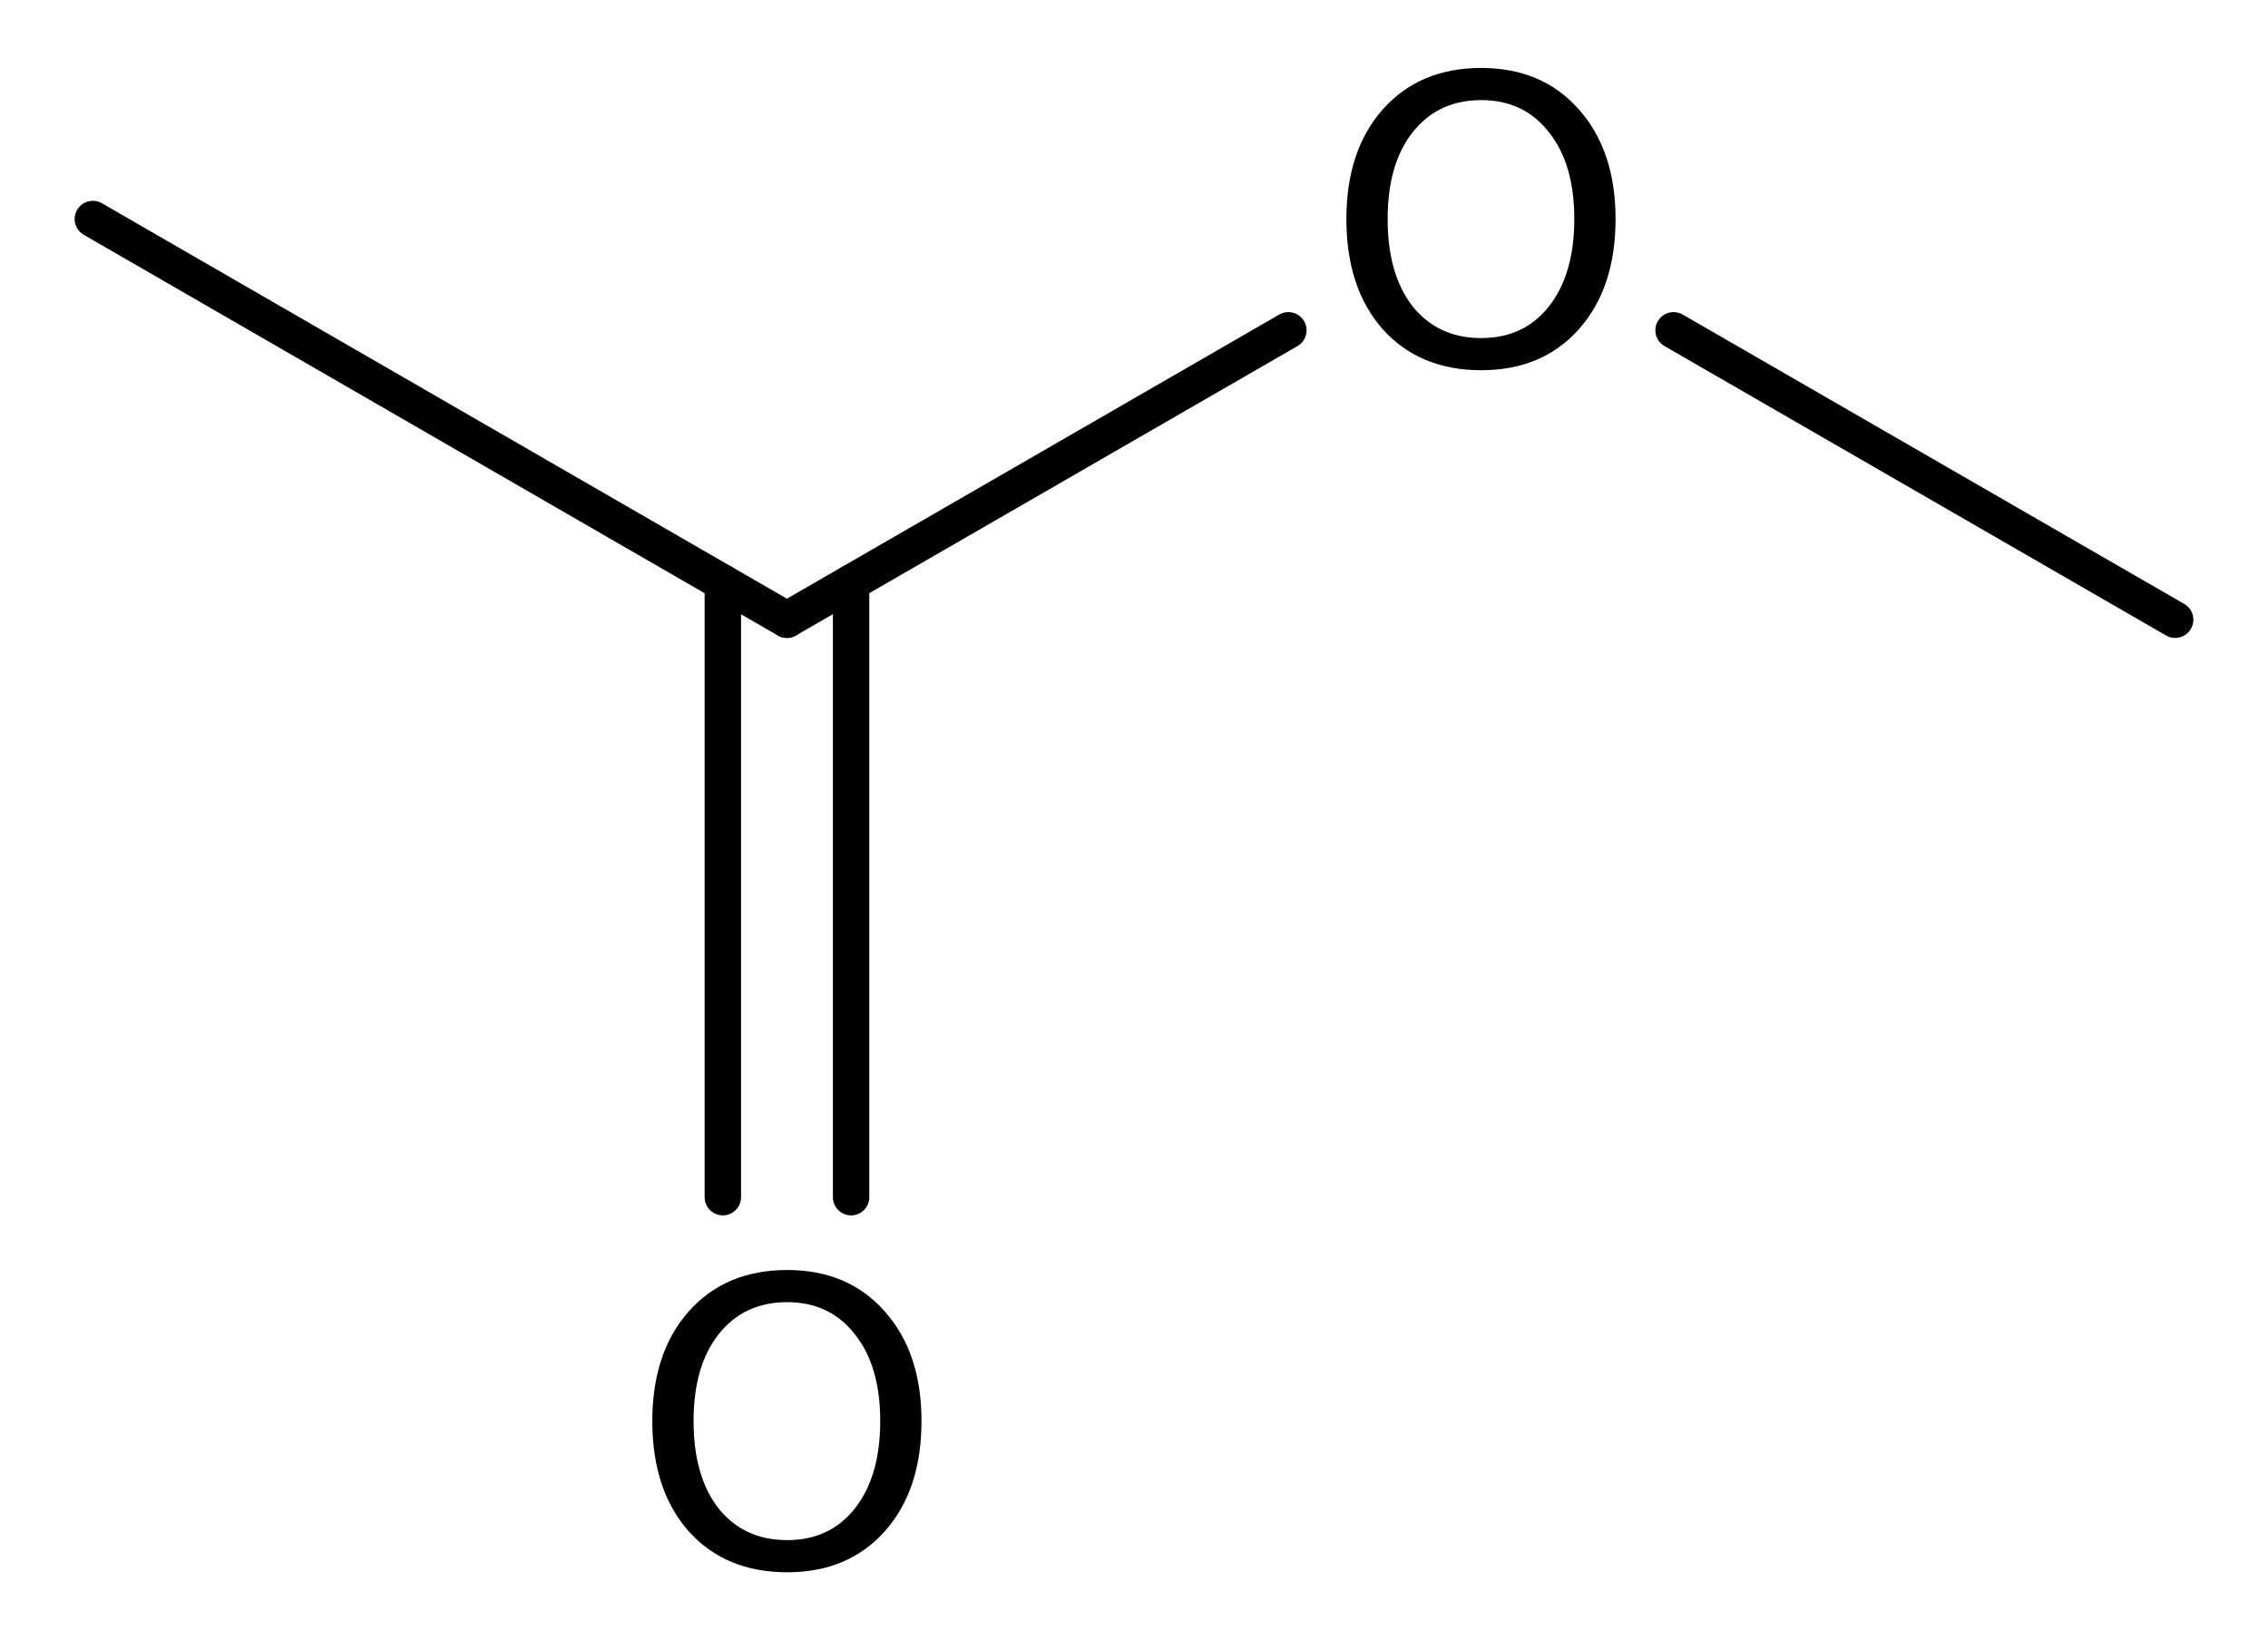 <?xml version='1.0' encoding='UTF-8'?>
<!DOCTYPE svg PUBLIC "-//W3C//DTD SVG 1.1//EN" "http://www.w3.org/Graphics/SVG/1.1/DTD/svg11.dtd">
<svg version='1.2' xmlns='http://www.w3.org/2000/svg' xmlns:xlink='http://www.w3.org/1999/xlink' width='18.688mm' height='13.517mm' viewBox='0 0 18.688 13.517'>
  <desc>Generated by the Chemistry Development Kit (http://github.com/cdk)</desc>
  <g stroke-linecap='round' stroke-linejoin='round' stroke='#000000' stroke-width='.3' fill='#000000'>
    <rect x='.0' y='.0' width='19.0' height='14.0' fill='#FFFFFF' stroke='none'/>
    <g id='mol1' class='mol'>
      <line id='mol1bnd1' class='bond' x1='17.923' y1='5.107' x2='13.79' y2='2.722'/>
      <line id='mol1bnd2' class='bond' x1='10.616' y1='2.722' x2='6.484' y2='5.107'/>
      <g id='mol1bnd3' class='bond'>
        <line x1='7.013' y1='4.802' x2='7.013' y2='9.866'/>
        <line x1='5.956' y1='4.802' x2='5.956' y2='9.866'/>
      </g>
      <line id='mol1bnd4' class='bond' x1='6.484' y1='5.107' x2='.765' y2='1.805'/>
      <path id='mol1atm2' class='atom' d='M12.205 .825q-.355 -.0 -.565 .265q-.206 .261 -.206 .715q.0 .455 .206 .72q.21 .261 .565 .261q.352 -.0 .558 -.261q.209 -.265 .209 -.72q.0 -.454 -.209 -.715q-.206 -.265 -.558 -.265zM12.205 .56q.502 .0 .803 .34q.304 .34 .304 .905q.0 .57 -.304 .91q-.301 .336 -.803 .336q-.506 -.0 -.81 -.336q-.301 -.34 -.301 -.91q.0 -.565 .301 -.905q.304 -.34 .81 -.34z' stroke='none'/>
      <path id='mol1atm4' class='atom' d='M6.486 10.731q-.356 -.0 -.565 .265q-.206 .261 -.206 .715q.0 .455 .206 .72q.209 .261 .565 .261q.352 -.0 .558 -.261q.209 -.265 .209 -.72q.0 -.454 -.209 -.715q-.206 -.265 -.558 -.265zM6.486 10.466q.502 -.0 .803 .34q.304 .34 .304 .905q.0 .57 -.304 .91q-.301 .336 -.803 .336q-.506 -.0 -.81 -.336q-.301 -.34 -.301 -.91q.0 -.565 .301 -.905q.304 -.34 .81 -.34z' stroke='none'/>
    </g>
  </g>
</svg>
